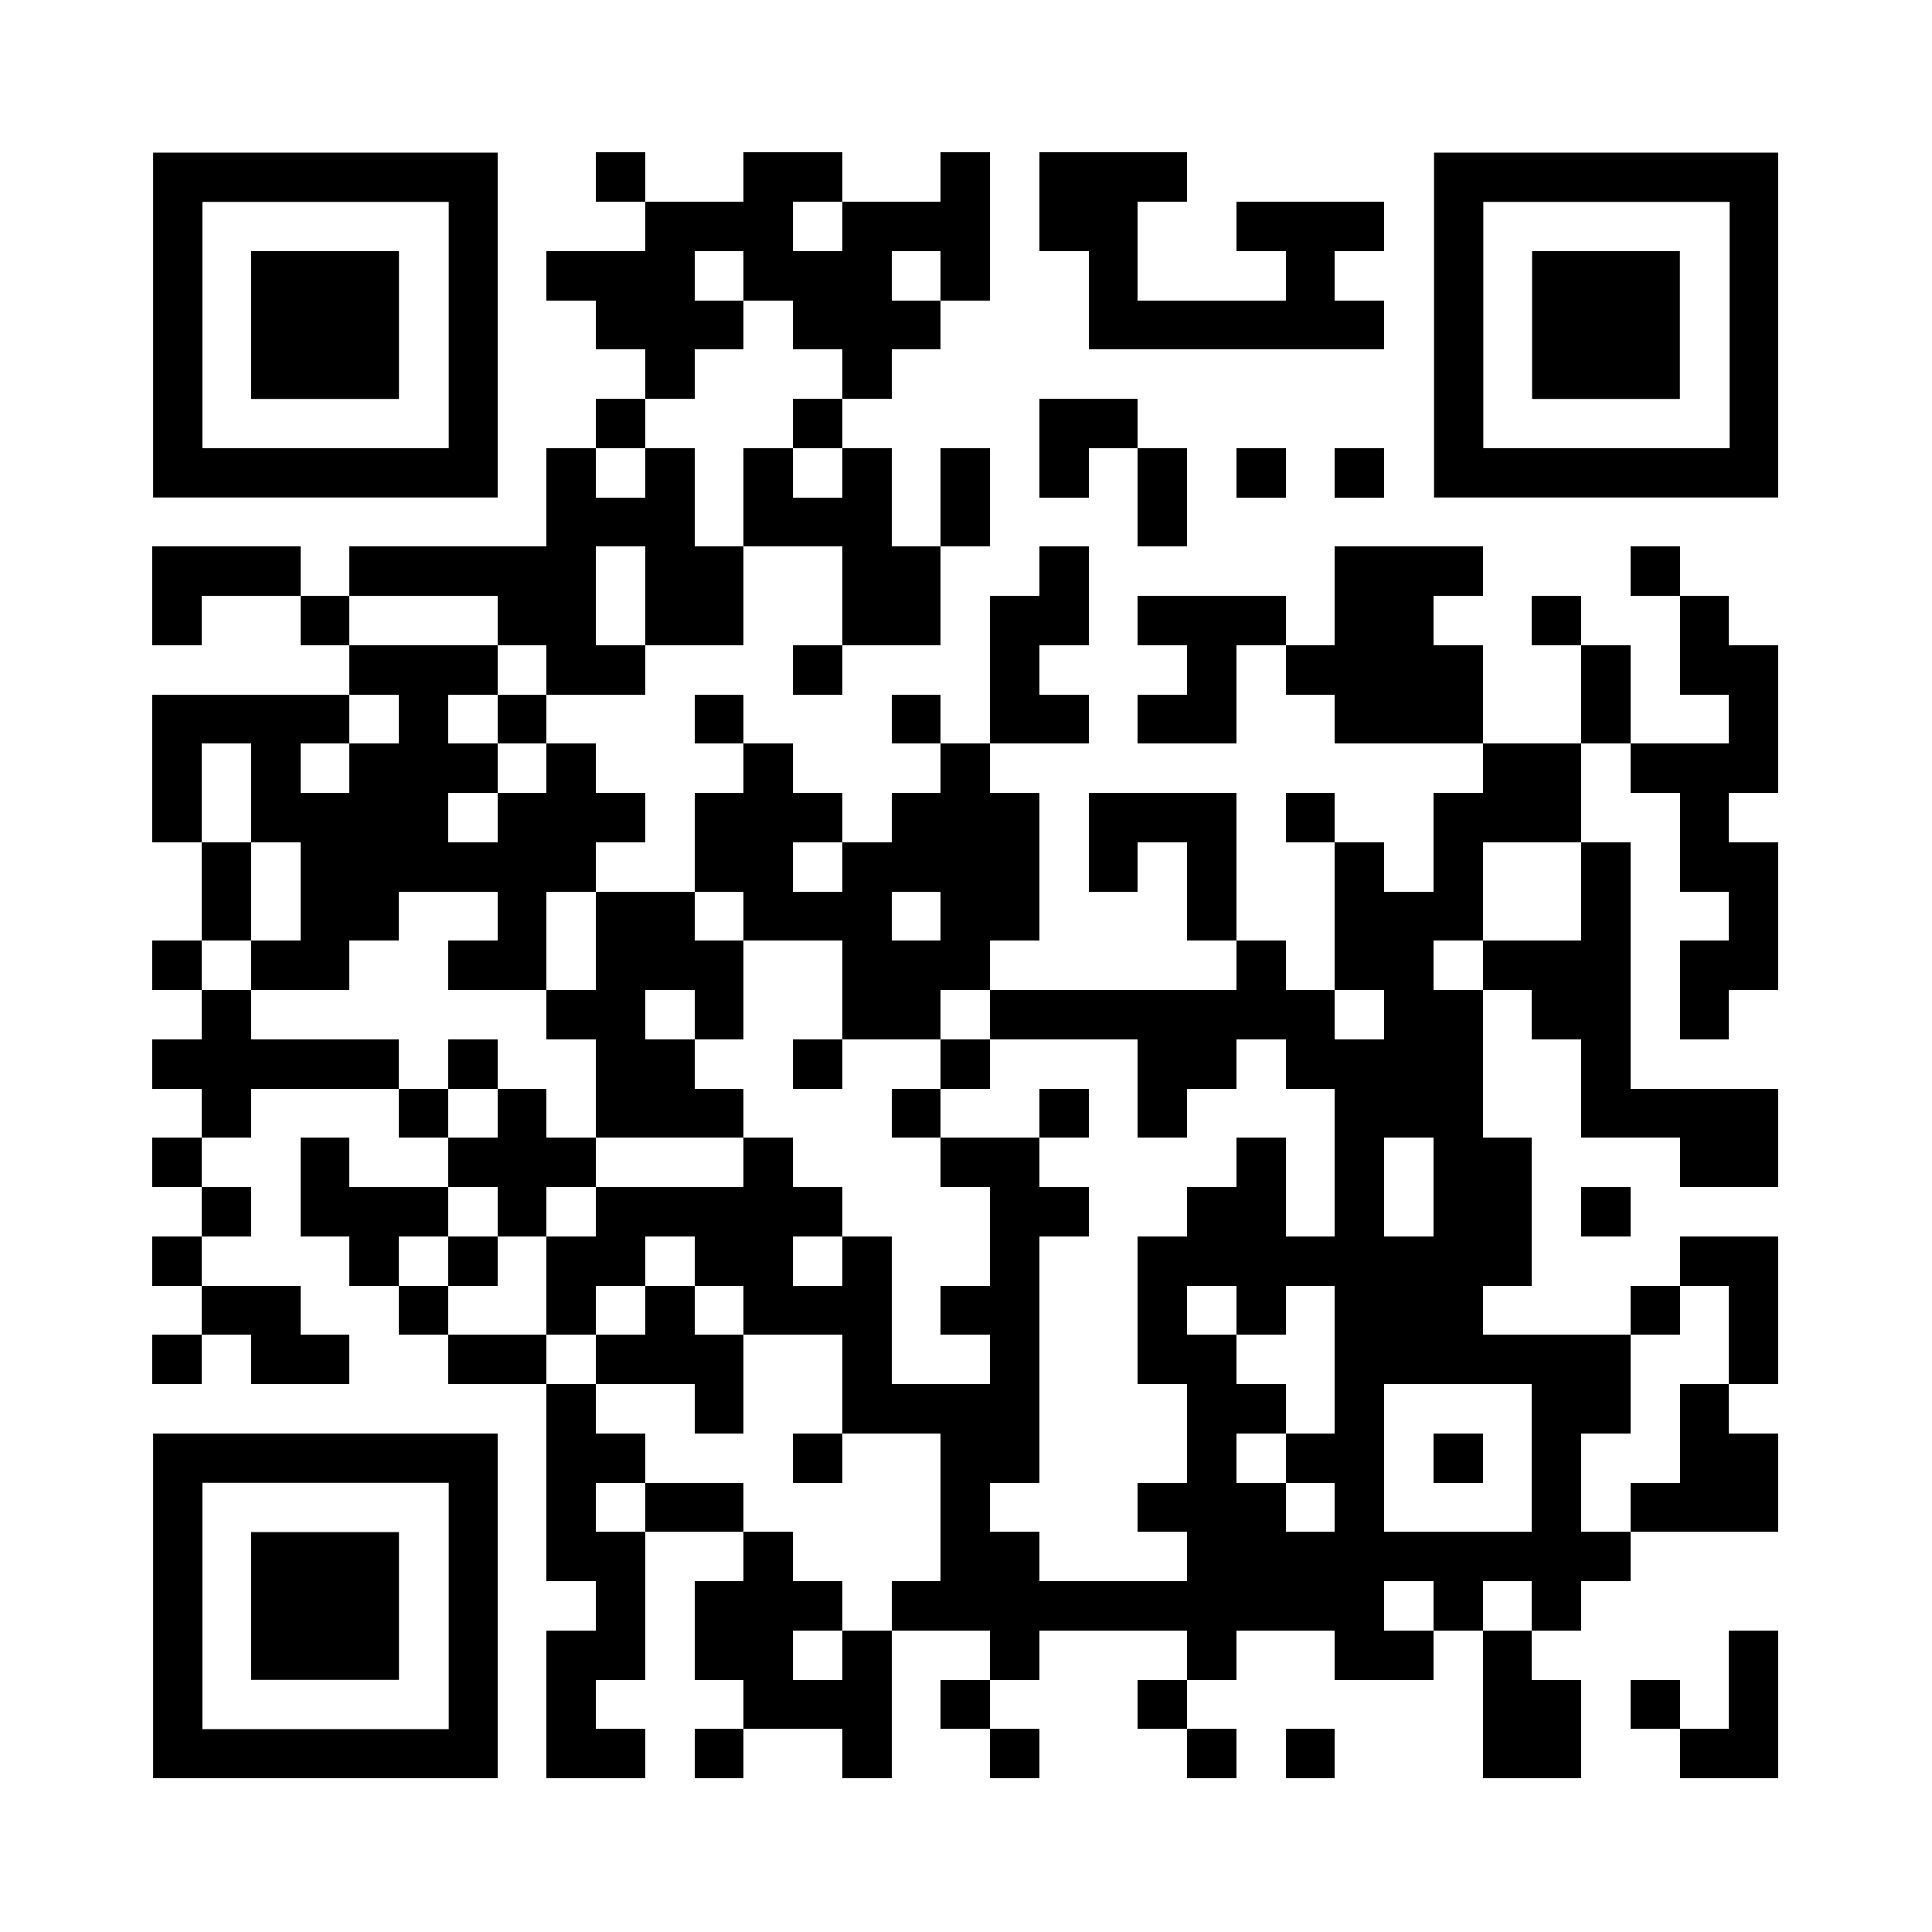 <svg version="1.0" xmlns="http://www.w3.org/2000/svg" xmlns:xlink="http://www.w3.org/1999/xlink" viewBox="0 0 100 100" enable-background="new 0 0 100 100" xml:space="preserve">
	
<rect x="0" y="0" width="100" height="100" fill="#808080" stroke="none"/>
	
<svg xmlns="http://www.w3.org/2000/svg" xmlns:xlink="http://www.w3.org/1999/xlink" version="1.1" width="100" height="100" viewBox="0 0 2000 2000" x="0" y="0" shape-rendering="crispEdges"><defs></defs><rect x="0" y="0" width="2000" height="2000" fill="#ffffff"></rect><rect x="617" y="158" width="51" height="51" fill="#000000"></rect><rect x="770" y="158" width="51" height="51" fill="#000000"></rect><rect x="821" y="158" width="51" height="51" fill="#000000"></rect><rect x="974" y="158" width="51" height="51" fill="#000000"></rect><rect x="1076" y="158" width="51" height="51" fill="#000000"></rect><rect x="1127" y="158" width="51" height="51" fill="#000000"></rect><rect x="1178" y="158" width="51" height="51" fill="#000000"></rect><rect x="668" y="209" width="51" height="51" fill="#000000"></rect><rect x="719" y="209" width="51" height="51" fill="#000000"></rect><rect x="770" y="209" width="51" height="51" fill="#000000"></rect><rect x="872" y="209" width="51" height="51" fill="#000000"></rect><rect x="923" y="209" width="51" height="51" fill="#000000"></rect><rect x="974" y="209" width="51" height="51" fill="#000000"></rect><rect x="1076" y="209" width="51" height="51" fill="#000000"></rect><rect x="1127" y="209" width="51" height="51" fill="#000000"></rect><rect x="1280" y="209" width="51" height="51" fill="#000000"></rect><rect x="1331" y="209" width="51" height="51" fill="#000000"></rect><rect x="1382" y="209" width="51" height="51" fill="#000000"></rect><rect x="566" y="260" width="51" height="51" fill="#000000"></rect><rect x="617" y="260" width="51" height="51" fill="#000000"></rect><rect x="668" y="260" width="51" height="51" fill="#000000"></rect><rect x="770" y="260" width="51" height="51" fill="#000000"></rect><rect x="821" y="260" width="51" height="51" fill="#000000"></rect><rect x="872" y="260" width="51" height="51" fill="#000000"></rect><rect x="974" y="260" width="51" height="51" fill="#000000"></rect><rect x="1127" y="260" width="51" height="51" fill="#000000"></rect><rect x="1331" y="260" width="51" height="51" fill="#000000"></rect><rect x="617" y="311" width="51" height="51" fill="#000000"></rect><rect x="668" y="311" width="51" height="51" fill="#000000"></rect><rect x="719" y="311" width="51" height="51" fill="#000000"></rect><rect x="821" y="311" width="51" height="51" fill="#000000"></rect><rect x="872" y="311" width="51" height="51" fill="#000000"></rect><rect x="923" y="311" width="51" height="51" fill="#000000"></rect><rect x="1127" y="311" width="51" height="51" fill="#000000"></rect><rect x="1178" y="311" width="51" height="51" fill="#000000"></rect><rect x="1229" y="311" width="51" height="51" fill="#000000"></rect><rect x="1280" y="311" width="51" height="51" fill="#000000"></rect><rect x="1331" y="311" width="51" height="51" fill="#000000"></rect><rect x="1382" y="311" width="51" height="51" fill="#000000"></rect><rect x="668" y="362" width="51" height="51" fill="#000000"></rect><rect x="872" y="362" width="51" height="51" fill="#000000"></rect><rect x="617" y="413" width="51" height="51" fill="#000000"></rect><rect x="821" y="413" width="51" height="51" fill="#000000"></rect><rect x="1076" y="413" width="51" height="51" fill="#000000"></rect><rect x="1127" y="413" width="51" height="51" fill="#000000"></rect><rect x="566" y="464" width="51" height="51" fill="#000000"></rect><rect x="668" y="464" width="51" height="51" fill="#000000"></rect><rect x="770" y="464" width="51" height="51" fill="#000000"></rect><rect x="872" y="464" width="51" height="51" fill="#000000"></rect><rect x="974" y="464" width="51" height="51" fill="#000000"></rect><rect x="1076" y="464" width="51" height="51" fill="#000000"></rect><rect x="1178" y="464" width="51" height="51" fill="#000000"></rect><rect x="1280" y="464" width="51" height="51" fill="#000000"></rect><rect x="1382" y="464" width="51" height="51" fill="#000000"></rect><rect x="566" y="515" width="51" height="51" fill="#000000"></rect><rect x="617" y="515" width="51" height="51" fill="#000000"></rect><rect x="668" y="515" width="51" height="51" fill="#000000"></rect><rect x="770" y="515" width="51" height="51" fill="#000000"></rect><rect x="821" y="515" width="51" height="51" fill="#000000"></rect><rect x="872" y="515" width="51" height="51" fill="#000000"></rect><rect x="974" y="515" width="51" height="51" fill="#000000"></rect><rect x="1178" y="515" width="51" height="51" fill="#000000"></rect><rect x="158" y="566" width="51" height="51" fill="#000000"></rect><rect x="209" y="566" width="51" height="51" fill="#000000"></rect><rect x="260" y="566" width="51" height="51" fill="#000000"></rect><rect x="362" y="566" width="51" height="51" fill="#000000"></rect><rect x="413" y="566" width="51" height="51" fill="#000000"></rect><rect x="464" y="566" width="51" height="51" fill="#000000"></rect><rect x="515" y="566" width="51" height="51" fill="#000000"></rect><rect x="566" y="566" width="51" height="51" fill="#000000"></rect><rect x="668" y="566" width="51" height="51" fill="#000000"></rect><rect x="719" y="566" width="51" height="51" fill="#000000"></rect><rect x="872" y="566" width="51" height="51" fill="#000000"></rect><rect x="923" y="566" width="51" height="51" fill="#000000"></rect><rect x="1076" y="566" width="51" height="51" fill="#000000"></rect><rect x="1382" y="566" width="51" height="51" fill="#000000"></rect><rect x="1433" y="566" width="51" height="51" fill="#000000"></rect><rect x="1484" y="566" width="51" height="51" fill="#000000"></rect><rect x="1688" y="566" width="51" height="51" fill="#000000"></rect><rect x="158" y="617" width="51" height="51" fill="#000000"></rect><rect x="311" y="617" width="51" height="51" fill="#000000"></rect><rect x="515" y="617" width="51" height="51" fill="#000000"></rect><rect x="566" y="617" width="51" height="51" fill="#000000"></rect><rect x="668" y="617" width="51" height="51" fill="#000000"></rect><rect x="719" y="617" width="51" height="51" fill="#000000"></rect><rect x="872" y="617" width="51" height="51" fill="#000000"></rect><rect x="923" y="617" width="51" height="51" fill="#000000"></rect><rect x="1025" y="617" width="51" height="51" fill="#000000"></rect><rect x="1076" y="617" width="51" height="51" fill="#000000"></rect><rect x="1178" y="617" width="51" height="51" fill="#000000"></rect><rect x="1229" y="617" width="51" height="51" fill="#000000"></rect><rect x="1280" y="617" width="51" height="51" fill="#000000"></rect><rect x="1382" y="617" width="51" height="51" fill="#000000"></rect><rect x="1433" y="617" width="51" height="51" fill="#000000"></rect><rect x="1586" y="617" width="51" height="51" fill="#000000"></rect><rect x="1739" y="617" width="51" height="51" fill="#000000"></rect><rect x="362" y="668" width="51" height="51" fill="#000000"></rect><rect x="413" y="668" width="51" height="51" fill="#000000"></rect><rect x="464" y="668" width="51" height="51" fill="#000000"></rect><rect x="566" y="668" width="51" height="51" fill="#000000"></rect><rect x="617" y="668" width="51" height="51" fill="#000000"></rect><rect x="821" y="668" width="51" height="51" fill="#000000"></rect><rect x="1025" y="668" width="51" height="51" fill="#000000"></rect><rect x="1229" y="668" width="51" height="51" fill="#000000"></rect><rect x="1331" y="668" width="51" height="51" fill="#000000"></rect><rect x="1382" y="668" width="51" height="51" fill="#000000"></rect><rect x="1433" y="668" width="51" height="51" fill="#000000"></rect><rect x="1484" y="668" width="51" height="51" fill="#000000"></rect><rect x="1637" y="668" width="51" height="51" fill="#000000"></rect><rect x="1739" y="668" width="51" height="51" fill="#000000"></rect><rect x="1790" y="668" width="51" height="51" fill="#000000"></rect><rect x="158" y="719" width="51" height="51" fill="#000000"></rect><rect x="209" y="719" width="51" height="51" fill="#000000"></rect><rect x="260" y="719" width="51" height="51" fill="#000000"></rect><rect x="311" y="719" width="51" height="51" fill="#000000"></rect><rect x="413" y="719" width="51" height="51" fill="#000000"></rect><rect x="515" y="719" width="51" height="51" fill="#000000"></rect><rect x="719" y="719" width="51" height="51" fill="#000000"></rect><rect x="923" y="719" width="51" height="51" fill="#000000"></rect><rect x="1025" y="719" width="51" height="51" fill="#000000"></rect><rect x="1076" y="719" width="51" height="51" fill="#000000"></rect><rect x="1178" y="719" width="51" height="51" fill="#000000"></rect><rect x="1229" y="719" width="51" height="51" fill="#000000"></rect><rect x="1382" y="719" width="51" height="51" fill="#000000"></rect><rect x="1433" y="719" width="51" height="51" fill="#000000"></rect><rect x="1484" y="719" width="51" height="51" fill="#000000"></rect><rect x="1637" y="719" width="51" height="51" fill="#000000"></rect><rect x="1790" y="719" width="51" height="51" fill="#000000"></rect><rect x="158" y="770" width="51" height="51" fill="#000000"></rect><rect x="260" y="770" width="51" height="51" fill="#000000"></rect><rect x="362" y="770" width="51" height="51" fill="#000000"></rect><rect x="413" y="770" width="51" height="51" fill="#000000"></rect><rect x="464" y="770" width="51" height="51" fill="#000000"></rect><rect x="566" y="770" width="51" height="51" fill="#000000"></rect><rect x="770" y="770" width="51" height="51" fill="#000000"></rect><rect x="974" y="770" width="51" height="51" fill="#000000"></rect><rect x="1535" y="770" width="51" height="51" fill="#000000"></rect><rect x="1586" y="770" width="51" height="51" fill="#000000"></rect><rect x="1688" y="770" width="51" height="51" fill="#000000"></rect><rect x="1739" y="770" width="51" height="51" fill="#000000"></rect><rect x="1790" y="770" width="51" height="51" fill="#000000"></rect><rect x="158" y="821" width="51" height="51" fill="#000000"></rect><rect x="260" y="821" width="51" height="51" fill="#000000"></rect><rect x="311" y="821" width="51" height="51" fill="#000000"></rect><rect x="362" y="821" width="51" height="51" fill="#000000"></rect><rect x="413" y="821" width="51" height="51" fill="#000000"></rect><rect x="515" y="821" width="51" height="51" fill="#000000"></rect><rect x="566" y="821" width="51" height="51" fill="#000000"></rect><rect x="617" y="821" width="51" height="51" fill="#000000"></rect><rect x="719" y="821" width="51" height="51" fill="#000000"></rect><rect x="770" y="821" width="51" height="51" fill="#000000"></rect><rect x="821" y="821" width="51" height="51" fill="#000000"></rect><rect x="923" y="821" width="51" height="51" fill="#000000"></rect><rect x="974" y="821" width="51" height="51" fill="#000000"></rect><rect x="1025" y="821" width="51" height="51" fill="#000000"></rect><rect x="1127" y="821" width="51" height="51" fill="#000000"></rect><rect x="1178" y="821" width="51" height="51" fill="#000000"></rect><rect x="1229" y="821" width="51" height="51" fill="#000000"></rect><rect x="1331" y="821" width="51" height="51" fill="#000000"></rect><rect x="1484" y="821" width="51" height="51" fill="#000000"></rect><rect x="1535" y="821" width="51" height="51" fill="#000000"></rect><rect x="1586" y="821" width="51" height="51" fill="#000000"></rect><rect x="1739" y="821" width="51" height="51" fill="#000000"></rect><rect x="209" y="872" width="51" height="51" fill="#000000"></rect><rect x="311" y="872" width="51" height="51" fill="#000000"></rect><rect x="362" y="872" width="51" height="51" fill="#000000"></rect><rect x="413" y="872" width="51" height="51" fill="#000000"></rect><rect x="464" y="872" width="51" height="51" fill="#000000"></rect><rect x="515" y="872" width="51" height="51" fill="#000000"></rect><rect x="566" y="872" width="51" height="51" fill="#000000"></rect><rect x="719" y="872" width="51" height="51" fill="#000000"></rect><rect x="770" y="872" width="51" height="51" fill="#000000"></rect><rect x="872" y="872" width="51" height="51" fill="#000000"></rect><rect x="923" y="872" width="51" height="51" fill="#000000"></rect><rect x="974" y="872" width="51" height="51" fill="#000000"></rect><rect x="1025" y="872" width="51" height="51" fill="#000000"></rect><rect x="1127" y="872" width="51" height="51" fill="#000000"></rect><rect x="1229" y="872" width="51" height="51" fill="#000000"></rect><rect x="1382" y="872" width="51" height="51" fill="#000000"></rect><rect x="1484" y="872" width="51" height="51" fill="#000000"></rect><rect x="1637" y="872" width="51" height="51" fill="#000000"></rect><rect x="1739" y="872" width="51" height="51" fill="#000000"></rect><rect x="1790" y="872" width="51" height="51" fill="#000000"></rect><rect x="209" y="923" width="51" height="51" fill="#000000"></rect><rect x="311" y="923" width="51" height="51" fill="#000000"></rect><rect x="362" y="923" width="51" height="51" fill="#000000"></rect><rect x="515" y="923" width="51" height="51" fill="#000000"></rect><rect x="617" y="923" width="51" height="51" fill="#000000"></rect><rect x="668" y="923" width="51" height="51" fill="#000000"></rect><rect x="770" y="923" width="51" height="51" fill="#000000"></rect><rect x="821" y="923" width="51" height="51" fill="#000000"></rect><rect x="872" y="923" width="51" height="51" fill="#000000"></rect><rect x="974" y="923" width="51" height="51" fill="#000000"></rect><rect x="1025" y="923" width="51" height="51" fill="#000000"></rect><rect x="1229" y="923" width="51" height="51" fill="#000000"></rect><rect x="1382" y="923" width="51" height="51" fill="#000000"></rect><rect x="1433" y="923" width="51" height="51" fill="#000000"></rect><rect x="1484" y="923" width="51" height="51" fill="#000000"></rect><rect x="1637" y="923" width="51" height="51" fill="#000000"></rect><rect x="1790" y="923" width="51" height="51" fill="#000000"></rect><rect x="158" y="974" width="51" height="51" fill="#000000"></rect><rect x="260" y="974" width="51" height="51" fill="#000000"></rect><rect x="311" y="974" width="51" height="51" fill="#000000"></rect><rect x="464" y="974" width="51" height="51" fill="#000000"></rect><rect x="515" y="974" width="51" height="51" fill="#000000"></rect><rect x="617" y="974" width="51" height="51" fill="#000000"></rect><rect x="668" y="974" width="51" height="51" fill="#000000"></rect><rect x="719" y="974" width="51" height="51" fill="#000000"></rect><rect x="872" y="974" width="51" height="51" fill="#000000"></rect><rect x="923" y="974" width="51" height="51" fill="#000000"></rect><rect x="974" y="974" width="51" height="51" fill="#000000"></rect><rect x="1280" y="974" width="51" height="51" fill="#000000"></rect><rect x="1382" y="974" width="51" height="51" fill="#000000"></rect><rect x="1433" y="974" width="51" height="51" fill="#000000"></rect><rect x="1535" y="974" width="51" height="51" fill="#000000"></rect><rect x="1586" y="974" width="51" height="51" fill="#000000"></rect><rect x="1637" y="974" width="51" height="51" fill="#000000"></rect><rect x="1739" y="974" width="51" height="51" fill="#000000"></rect><rect x="1790" y="974" width="51" height="51" fill="#000000"></rect><rect x="209" y="1025" width="51" height="51" fill="#000000"></rect><rect x="566" y="1025" width="51" height="51" fill="#000000"></rect><rect x="617" y="1025" width="51" height="51" fill="#000000"></rect><rect x="719" y="1025" width="51" height="51" fill="#000000"></rect><rect x="872" y="1025" width="51" height="51" fill="#000000"></rect><rect x="923" y="1025" width="51" height="51" fill="#000000"></rect><rect x="1025" y="1025" width="51" height="51" fill="#000000"></rect><rect x="1076" y="1025" width="51" height="51" fill="#000000"></rect><rect x="1127" y="1025" width="51" height="51" fill="#000000"></rect><rect x="1178" y="1025" width="51" height="51" fill="#000000"></rect><rect x="1229" y="1025" width="51" height="51" fill="#000000"></rect><rect x="1280" y="1025" width="51" height="51" fill="#000000"></rect><rect x="1331" y="1025" width="51" height="51" fill="#000000"></rect><rect x="1433" y="1025" width="51" height="51" fill="#000000"></rect><rect x="1484" y="1025" width="51" height="51" fill="#000000"></rect><rect x="1586" y="1025" width="51" height="51" fill="#000000"></rect><rect x="1637" y="1025" width="51" height="51" fill="#000000"></rect><rect x="1739" y="1025" width="51" height="51" fill="#000000"></rect><rect x="158" y="1076" width="51" height="51" fill="#000000"></rect><rect x="209" y="1076" width="51" height="51" fill="#000000"></rect><rect x="260" y="1076" width="51" height="51" fill="#000000"></rect><rect x="311" y="1076" width="51" height="51" fill="#000000"></rect><rect x="362" y="1076" width="51" height="51" fill="#000000"></rect><rect x="464" y="1076" width="51" height="51" fill="#000000"></rect><rect x="617" y="1076" width="51" height="51" fill="#000000"></rect><rect x="668" y="1076" width="51" height="51" fill="#000000"></rect><rect x="821" y="1076" width="51" height="51" fill="#000000"></rect><rect x="974" y="1076" width="51" height="51" fill="#000000"></rect><rect x="1178" y="1076" width="51" height="51" fill="#000000"></rect><rect x="1229" y="1076" width="51" height="51" fill="#000000"></rect><rect x="1331" y="1076" width="51" height="51" fill="#000000"></rect><rect x="1382" y="1076" width="51" height="51" fill="#000000"></rect><rect x="1433" y="1076" width="51" height="51" fill="#000000"></rect><rect x="1484" y="1076" width="51" height="51" fill="#000000"></rect><rect x="1637" y="1076" width="51" height="51" fill="#000000"></rect><rect x="209" y="1127" width="51" height="51" fill="#000000"></rect><rect x="413" y="1127" width="51" height="51" fill="#000000"></rect><rect x="515" y="1127" width="51" height="51" fill="#000000"></rect><rect x="617" y="1127" width="51" height="51" fill="#000000"></rect><rect x="668" y="1127" width="51" height="51" fill="#000000"></rect><rect x="719" y="1127" width="51" height="51" fill="#000000"></rect><rect x="923" y="1127" width="51" height="51" fill="#000000"></rect><rect x="1076" y="1127" width="51" height="51" fill="#000000"></rect><rect x="1178" y="1127" width="51" height="51" fill="#000000"></rect><rect x="1382" y="1127" width="51" height="51" fill="#000000"></rect><rect x="1433" y="1127" width="51" height="51" fill="#000000"></rect><rect x="1484" y="1127" width="51" height="51" fill="#000000"></rect><rect x="1637" y="1127" width="51" height="51" fill="#000000"></rect><rect x="1688" y="1127" width="51" height="51" fill="#000000"></rect><rect x="1739" y="1127" width="51" height="51" fill="#000000"></rect><rect x="1790" y="1127" width="51" height="51" fill="#000000"></rect><rect x="158" y="1178" width="51" height="51" fill="#000000"></rect><rect x="311" y="1178" width="51" height="51" fill="#000000"></rect><rect x="464" y="1178" width="51" height="51" fill="#000000"></rect><rect x="515" y="1178" width="51" height="51" fill="#000000"></rect><rect x="566" y="1178" width="51" height="51" fill="#000000"></rect><rect x="770" y="1178" width="51" height="51" fill="#000000"></rect><rect x="974" y="1178" width="51" height="51" fill="#000000"></rect><rect x="1025" y="1178" width="51" height="51" fill="#000000"></rect><rect x="1280" y="1178" width="51" height="51" fill="#000000"></rect><rect x="1382" y="1178" width="51" height="51" fill="#000000"></rect><rect x="1484" y="1178" width="51" height="51" fill="#000000"></rect><rect x="1535" y="1178" width="51" height="51" fill="#000000"></rect><rect x="1739" y="1178" width="51" height="51" fill="#000000"></rect><rect x="1790" y="1178" width="51" height="51" fill="#000000"></rect><rect x="209" y="1229" width="51" height="51" fill="#000000"></rect><rect x="311" y="1229" width="51" height="51" fill="#000000"></rect><rect x="362" y="1229" width="51" height="51" fill="#000000"></rect><rect x="413" y="1229" width="51" height="51" fill="#000000"></rect><rect x="515" y="1229" width="51" height="51" fill="#000000"></rect><rect x="617" y="1229" width="51" height="51" fill="#000000"></rect><rect x="668" y="1229" width="51" height="51" fill="#000000"></rect><rect x="719" y="1229" width="51" height="51" fill="#000000"></rect><rect x="770" y="1229" width="51" height="51" fill="#000000"></rect><rect x="821" y="1229" width="51" height="51" fill="#000000"></rect><rect x="1025" y="1229" width="51" height="51" fill="#000000"></rect><rect x="1076" y="1229" width="51" height="51" fill="#000000"></rect><rect x="1229" y="1229" width="51" height="51" fill="#000000"></rect><rect x="1280" y="1229" width="51" height="51" fill="#000000"></rect><rect x="1382" y="1229" width="51" height="51" fill="#000000"></rect><rect x="1484" y="1229" width="51" height="51" fill="#000000"></rect><rect x="1535" y="1229" width="51" height="51" fill="#000000"></rect><rect x="1637" y="1229" width="51" height="51" fill="#000000"></rect><rect x="158" y="1280" width="51" height="51" fill="#000000"></rect><rect x="362" y="1280" width="51" height="51" fill="#000000"></rect><rect x="464" y="1280" width="51" height="51" fill="#000000"></rect><rect x="566" y="1280" width="51" height="51" fill="#000000"></rect><rect x="617" y="1280" width="51" height="51" fill="#000000"></rect><rect x="719" y="1280" width="51" height="51" fill="#000000"></rect><rect x="770" y="1280" width="51" height="51" fill="#000000"></rect><rect x="872" y="1280" width="51" height="51" fill="#000000"></rect><rect x="1025" y="1280" width="51" height="51" fill="#000000"></rect><rect x="1178" y="1280" width="51" height="51" fill="#000000"></rect><rect x="1229" y="1280" width="51" height="51" fill="#000000"></rect><rect x="1280" y="1280" width="51" height="51" fill="#000000"></rect><rect x="1331" y="1280" width="51" height="51" fill="#000000"></rect><rect x="1382" y="1280" width="51" height="51" fill="#000000"></rect><rect x="1433" y="1280" width="51" height="51" fill="#000000"></rect><rect x="1484" y="1280" width="51" height="51" fill="#000000"></rect><rect x="1535" y="1280" width="51" height="51" fill="#000000"></rect><rect x="1739" y="1280" width="51" height="51" fill="#000000"></rect><rect x="1790" y="1280" width="51" height="51" fill="#000000"></rect><rect x="209" y="1331" width="51" height="51" fill="#000000"></rect><rect x="260" y="1331" width="51" height="51" fill="#000000"></rect><rect x="413" y="1331" width="51" height="51" fill="#000000"></rect><rect x="566" y="1331" width="51" height="51" fill="#000000"></rect><rect x="668" y="1331" width="51" height="51" fill="#000000"></rect><rect x="770" y="1331" width="51" height="51" fill="#000000"></rect><rect x="821" y="1331" width="51" height="51" fill="#000000"></rect><rect x="872" y="1331" width="51" height="51" fill="#000000"></rect><rect x="974" y="1331" width="51" height="51" fill="#000000"></rect><rect x="1025" y="1331" width="51" height="51" fill="#000000"></rect><rect x="1178" y="1331" width="51" height="51" fill="#000000"></rect><rect x="1280" y="1331" width="51" height="51" fill="#000000"></rect><rect x="1382" y="1331" width="51" height="51" fill="#000000"></rect><rect x="1433" y="1331" width="51" height="51" fill="#000000"></rect><rect x="1484" y="1331" width="51" height="51" fill="#000000"></rect><rect x="1688" y="1331" width="51" height="51" fill="#000000"></rect><rect x="1790" y="1331" width="51" height="51" fill="#000000"></rect><rect x="158" y="1382" width="51" height="51" fill="#000000"></rect><rect x="260" y="1382" width="51" height="51" fill="#000000"></rect><rect x="311" y="1382" width="51" height="51" fill="#000000"></rect><rect x="464" y="1382" width="51" height="51" fill="#000000"></rect><rect x="515" y="1382" width="51" height="51" fill="#000000"></rect><rect x="617" y="1382" width="51" height="51" fill="#000000"></rect><rect x="668" y="1382" width="51" height="51" fill="#000000"></rect><rect x="719" y="1382" width="51" height="51" fill="#000000"></rect><rect x="872" y="1382" width="51" height="51" fill="#000000"></rect><rect x="1025" y="1382" width="51" height="51" fill="#000000"></rect><rect x="1178" y="1382" width="51" height="51" fill="#000000"></rect><rect x="1229" y="1382" width="51" height="51" fill="#000000"></rect><rect x="1382" y="1382" width="51" height="51" fill="#000000"></rect><rect x="1433" y="1382" width="51" height="51" fill="#000000"></rect><rect x="1484" y="1382" width="51" height="51" fill="#000000"></rect><rect x="1535" y="1382" width="51" height="51" fill="#000000"></rect><rect x="1586" y="1382" width="51" height="51" fill="#000000"></rect><rect x="1637" y="1382" width="51" height="51" fill="#000000"></rect><rect x="1790" y="1382" width="51" height="51" fill="#000000"></rect><rect x="566" y="1433" width="51" height="51" fill="#000000"></rect><rect x="719" y="1433" width="51" height="51" fill="#000000"></rect><rect x="872" y="1433" width="51" height="51" fill="#000000"></rect><rect x="923" y="1433" width="51" height="51" fill="#000000"></rect><rect x="974" y="1433" width="51" height="51" fill="#000000"></rect><rect x="1025" y="1433" width="51" height="51" fill="#000000"></rect><rect x="1229" y="1433" width="51" height="51" fill="#000000"></rect><rect x="1280" y="1433" width="51" height="51" fill="#000000"></rect><rect x="1382" y="1433" width="51" height="51" fill="#000000"></rect><rect x="1586" y="1433" width="51" height="51" fill="#000000"></rect><rect x="1637" y="1433" width="51" height="51" fill="#000000"></rect><rect x="1739" y="1433" width="51" height="51" fill="#000000"></rect><rect x="566" y="1484" width="51" height="51" fill="#000000"></rect><rect x="617" y="1484" width="51" height="51" fill="#000000"></rect><rect x="821" y="1484" width="51" height="51" fill="#000000"></rect><rect x="974" y="1484" width="51" height="51" fill="#000000"></rect><rect x="1025" y="1484" width="51" height="51" fill="#000000"></rect><rect x="1229" y="1484" width="51" height="51" fill="#000000"></rect><rect x="1331" y="1484" width="51" height="51" fill="#000000"></rect><rect x="1382" y="1484" width="51" height="51" fill="#000000"></rect><rect x="1484" y="1484" width="51" height="51" fill="#000000"></rect><rect x="1586" y="1484" width="51" height="51" fill="#000000"></rect><rect x="1739" y="1484" width="51" height="51" fill="#000000"></rect><rect x="1790" y="1484" width="51" height="51" fill="#000000"></rect><rect x="566" y="1535" width="51" height="51" fill="#000000"></rect><rect x="668" y="1535" width="51" height="51" fill="#000000"></rect><rect x="719" y="1535" width="51" height="51" fill="#000000"></rect><rect x="974" y="1535" width="51" height="51" fill="#000000"></rect><rect x="1178" y="1535" width="51" height="51" fill="#000000"></rect><rect x="1229" y="1535" width="51" height="51" fill="#000000"></rect><rect x="1280" y="1535" width="51" height="51" fill="#000000"></rect><rect x="1382" y="1535" width="51" height="51" fill="#000000"></rect><rect x="1586" y="1535" width="51" height="51" fill="#000000"></rect><rect x="1688" y="1535" width="51" height="51" fill="#000000"></rect><rect x="1739" y="1535" width="51" height="51" fill="#000000"></rect><rect x="1790" y="1535" width="51" height="51" fill="#000000"></rect><rect x="566" y="1586" width="51" height="51" fill="#000000"></rect><rect x="617" y="1586" width="51" height="51" fill="#000000"></rect><rect x="770" y="1586" width="51" height="51" fill="#000000"></rect><rect x="974" y="1586" width="51" height="51" fill="#000000"></rect><rect x="1025" y="1586" width="51" height="51" fill="#000000"></rect><rect x="1229" y="1586" width="51" height="51" fill="#000000"></rect><rect x="1280" y="1586" width="51" height="51" fill="#000000"></rect><rect x="1331" y="1586" width="51" height="51" fill="#000000"></rect><rect x="1382" y="1586" width="51" height="51" fill="#000000"></rect><rect x="1433" y="1586" width="51" height="51" fill="#000000"></rect><rect x="1484" y="1586" width="51" height="51" fill="#000000"></rect><rect x="1535" y="1586" width="51" height="51" fill="#000000"></rect><rect x="1586" y="1586" width="51" height="51" fill="#000000"></rect><rect x="1637" y="1586" width="51" height="51" fill="#000000"></rect><rect x="617" y="1637" width="51" height="51" fill="#000000"></rect><rect x="719" y="1637" width="51" height="51" fill="#000000"></rect><rect x="770" y="1637" width="51" height="51" fill="#000000"></rect><rect x="821" y="1637" width="51" height="51" fill="#000000"></rect><rect x="923" y="1637" width="51" height="51" fill="#000000"></rect><rect x="974" y="1637" width="51" height="51" fill="#000000"></rect><rect x="1025" y="1637" width="51" height="51" fill="#000000"></rect><rect x="1076" y="1637" width="51" height="51" fill="#000000"></rect><rect x="1127" y="1637" width="51" height="51" fill="#000000"></rect><rect x="1178" y="1637" width="51" height="51" fill="#000000"></rect><rect x="1229" y="1637" width="51" height="51" fill="#000000"></rect><rect x="1280" y="1637" width="51" height="51" fill="#000000"></rect><rect x="1331" y="1637" width="51" height="51" fill="#000000"></rect><rect x="1382" y="1637" width="51" height="51" fill="#000000"></rect><rect x="1484" y="1637" width="51" height="51" fill="#000000"></rect><rect x="1586" y="1637" width="51" height="51" fill="#000000"></rect><rect x="566" y="1688" width="51" height="51" fill="#000000"></rect><rect x="617" y="1688" width="51" height="51" fill="#000000"></rect><rect x="719" y="1688" width="51" height="51" fill="#000000"></rect><rect x="770" y="1688" width="51" height="51" fill="#000000"></rect><rect x="872" y="1688" width="51" height="51" fill="#000000"></rect><rect x="1025" y="1688" width="51" height="51" fill="#000000"></rect><rect x="1229" y="1688" width="51" height="51" fill="#000000"></rect><rect x="1382" y="1688" width="51" height="51" fill="#000000"></rect><rect x="1433" y="1688" width="51" height="51" fill="#000000"></rect><rect x="1535" y="1688" width="51" height="51" fill="#000000"></rect><rect x="1790" y="1688" width="51" height="51" fill="#000000"></rect><rect x="566" y="1739" width="51" height="51" fill="#000000"></rect><rect x="770" y="1739" width="51" height="51" fill="#000000"></rect><rect x="821" y="1739" width="51" height="51" fill="#000000"></rect><rect x="872" y="1739" width="51" height="51" fill="#000000"></rect><rect x="974" y="1739" width="51" height="51" fill="#000000"></rect><rect x="1178" y="1739" width="51" height="51" fill="#000000"></rect><rect x="1535" y="1739" width="51" height="51" fill="#000000"></rect><rect x="1586" y="1739" width="51" height="51" fill="#000000"></rect><rect x="1688" y="1739" width="51" height="51" fill="#000000"></rect><rect x="1790" y="1739" width="51" height="51" fill="#000000"></rect><rect x="566" y="1790" width="51" height="51" fill="#000000"></rect><rect x="617" y="1790" width="51" height="51" fill="#000000"></rect><rect x="719" y="1790" width="51" height="51" fill="#000000"></rect><rect x="872" y="1790" width="51" height="51" fill="#000000"></rect><rect x="1025" y="1790" width="51" height="51" fill="#000000"></rect><rect x="1229" y="1790" width="51" height="51" fill="#000000"></rect><rect x="1331" y="1790" width="51" height="51" fill="#000000"></rect><rect x="1535" y="1790" width="51" height="51" fill="#000000"></rect><rect x="1586" y="1790" width="51" height="51" fill="#000000"></rect><rect x="1739" y="1790" width="51" height="51" fill="#000000"></rect><rect x="1790" y="1790" width="51" height="51" fill="#000000"></rect><svg version="1.1" id="Ebene_1" x="158" y="158" width="357" height="357" viewBox="0 0 699.988 699.986" enable-background="new 0 0 699.988 699.986" xml:space="preserve" shape-rendering="auto">
<path fill="#000000" d="M600.99,0h-100h-99.997h-0.001h-99.997h-99.998h-99.998H1v99.998v99.998v99.998v99.999v99.997v99.998v99.998  h99.999h99.998h99.998h99.997h0.001h99.997h100h99.998v-99.998V499.99v-99.997v-99.999v-99.998V99.998V0H600.99z M600.99,199.996  v99.998v99.999v99.997v99.998h-100h-99.997h-0.001h-99.997h-99.998h-99.998V499.99v-99.997v-99.999v-99.998V99.998h99.998h99.998  h99.997h0.001h99.997h100V199.996z"></path>
</svg>
<svg version="1.0" id="Ebene_1" x="158" y="158" width="357" height="357" viewBox="0 0 699.988 699.988" enable-background="new 0 0 699.988 699.988" xml:space="preserve" shape-rendering="auto">
<polygon fill="#000000" points="399.994,199.997 399.992,199.997 299.996,199.997 199.998,199.997 199.998,299.994 199.998,399.994   199.998,499.991 299.996,499.991 399.992,499.991 399.994,499.991 499.99,499.991 499.99,399.994 499.99,299.994 499.99,199.997 "></polygon>
</svg>
<svg version="1.1" id="Ebene_1" x="1484" y="158" width="357" height="357" viewBox="0 0 699.988 699.986" enable-background="new 0 0 699.988 699.986" xml:space="preserve" shape-rendering="auto">
<path fill="#000000" d="M600.99,0h-100h-99.997h-0.001h-99.997h-99.998h-99.998H1v99.998v99.998v99.998v99.999v99.997v99.998v99.998  h99.999h99.998h99.998h99.997h0.001h99.997h100h99.998v-99.998V499.99v-99.997v-99.999v-99.998V99.998V0H600.99z M600.99,199.996  v99.998v99.999v99.997v99.998h-100h-99.997h-0.001h-99.997h-99.998h-99.998V499.99v-99.997v-99.999v-99.998V99.998h99.998h99.998  h99.997h0.001h99.997h100V199.996z"></path>
</svg>
<svg version="1.0" id="Ebene_1" x="1484" y="158" width="357" height="357" viewBox="0 0 699.988 699.988" enable-background="new 0 0 699.988 699.988" xml:space="preserve" shape-rendering="auto">
<polygon fill="#000000" points="399.994,199.997 399.992,199.997 299.996,199.997 199.998,199.997 199.998,299.994 199.998,399.994   199.998,499.991 299.996,499.991 399.992,499.991 399.994,499.991 499.99,499.991 499.99,399.994 499.99,299.994 499.99,199.997 "></polygon>
</svg>
<svg version="1.1" id="Ebene_1" x="158" y="1484" width="357" height="357" viewBox="0 0 699.988 699.986" enable-background="new 0 0 699.988 699.986" xml:space="preserve" shape-rendering="auto">
<path fill="#000000" d="M600.99,0h-100h-99.997h-0.001h-99.997h-99.998h-99.998H1v99.998v99.998v99.998v99.999v99.997v99.998v99.998  h99.999h99.998h99.998h99.997h0.001h99.997h100h99.998v-99.998V499.99v-99.997v-99.999v-99.998V99.998V0H600.99z M600.99,199.996  v99.998v99.999v99.997v99.998h-100h-99.997h-0.001h-99.997h-99.998h-99.998V499.99v-99.997v-99.999v-99.998V99.998h99.998h99.998  h99.997h0.001h99.997h100V199.996z"></path>
</svg>
<svg version="1.0" id="Ebene_1" x="158" y="1484" width="357" height="357" viewBox="0 0 699.988 699.988" enable-background="new 0 0 699.988 699.988" xml:space="preserve" shape-rendering="auto">
<polygon fill="#000000" points="399.994,199.997 399.992,199.997 299.996,199.997 199.998,199.997 199.998,299.994 199.998,399.994   199.998,499.991 299.996,499.991 399.992,499.991 399.994,499.991 499.99,499.991 499.99,399.994 499.99,299.994 499.99,199.997 "></polygon>
</svg>
</svg>

</svg>
